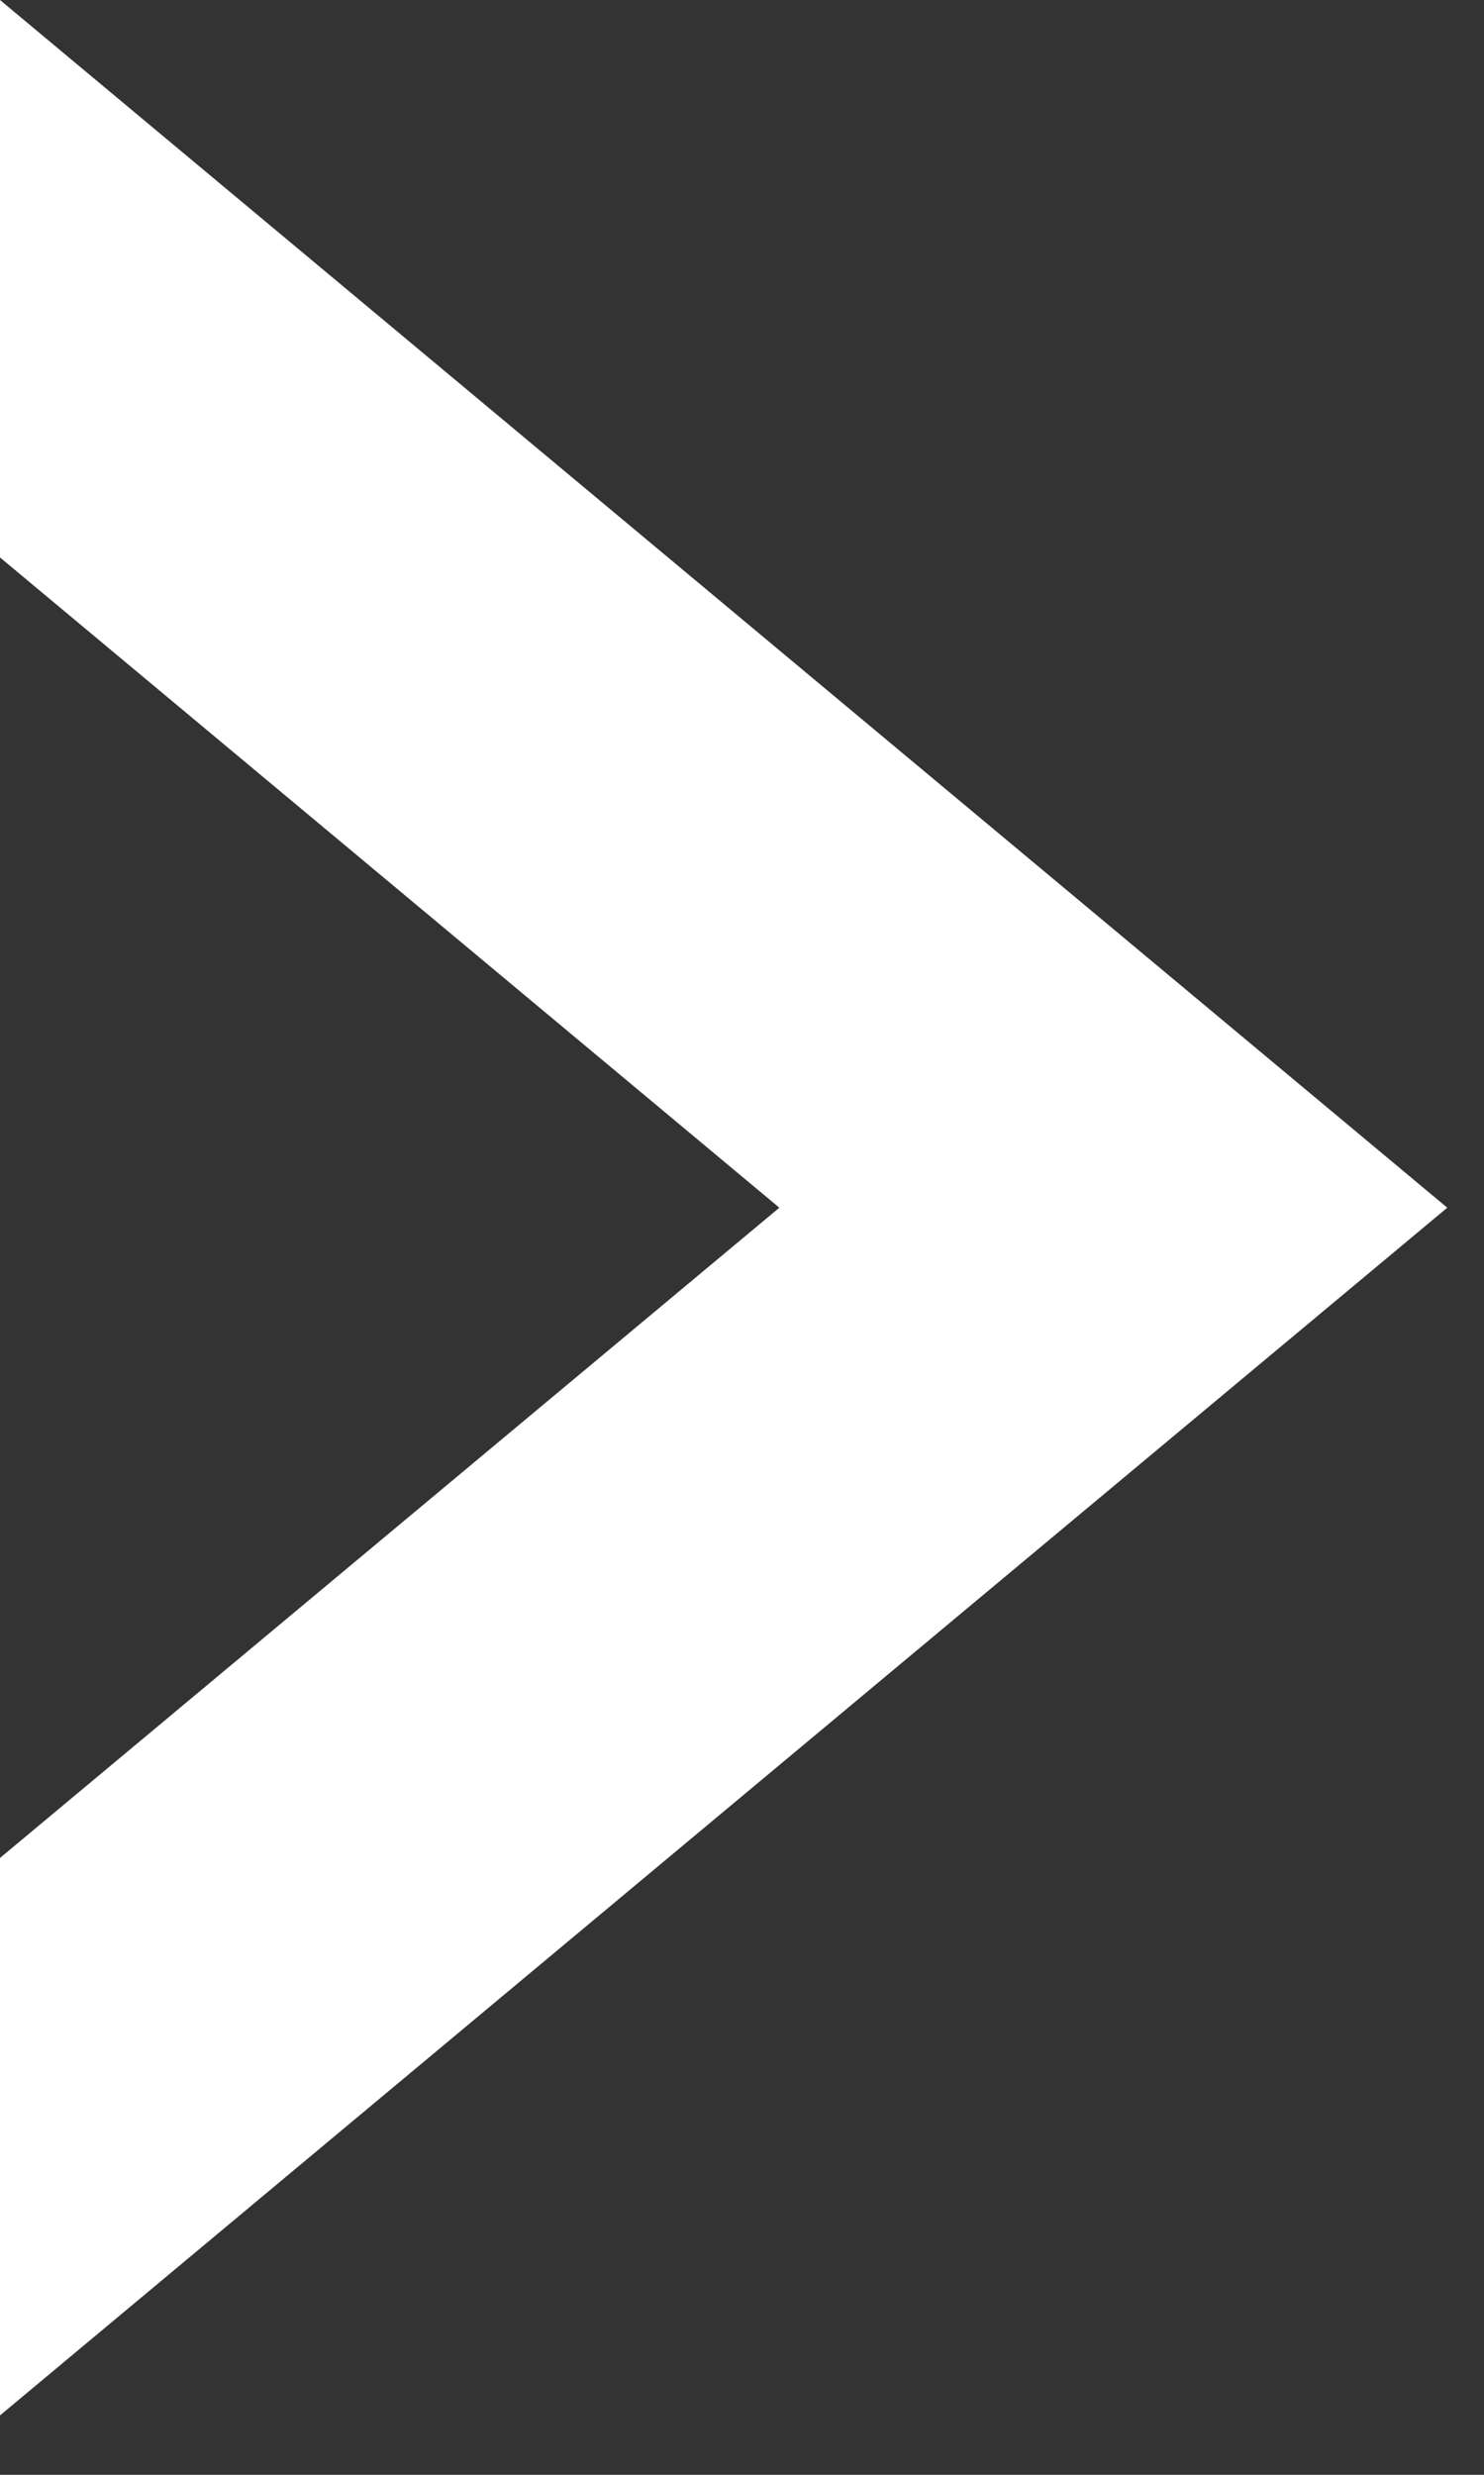 <svg width="12" height="20" viewBox="0 0 12 20" fill="none" xmlns="http://www.w3.org/2000/svg">
<rect x="0" y="0" width="12" height="20" fill="#333333" stroke="none"/>
<path fill-rule="evenodd" clip-rule="evenodd" d="M0 15.015L6.302 9.76L0 4.505V0L11.703 9.76L0 19.52V15.015Z" fill="white"/>
</svg>
